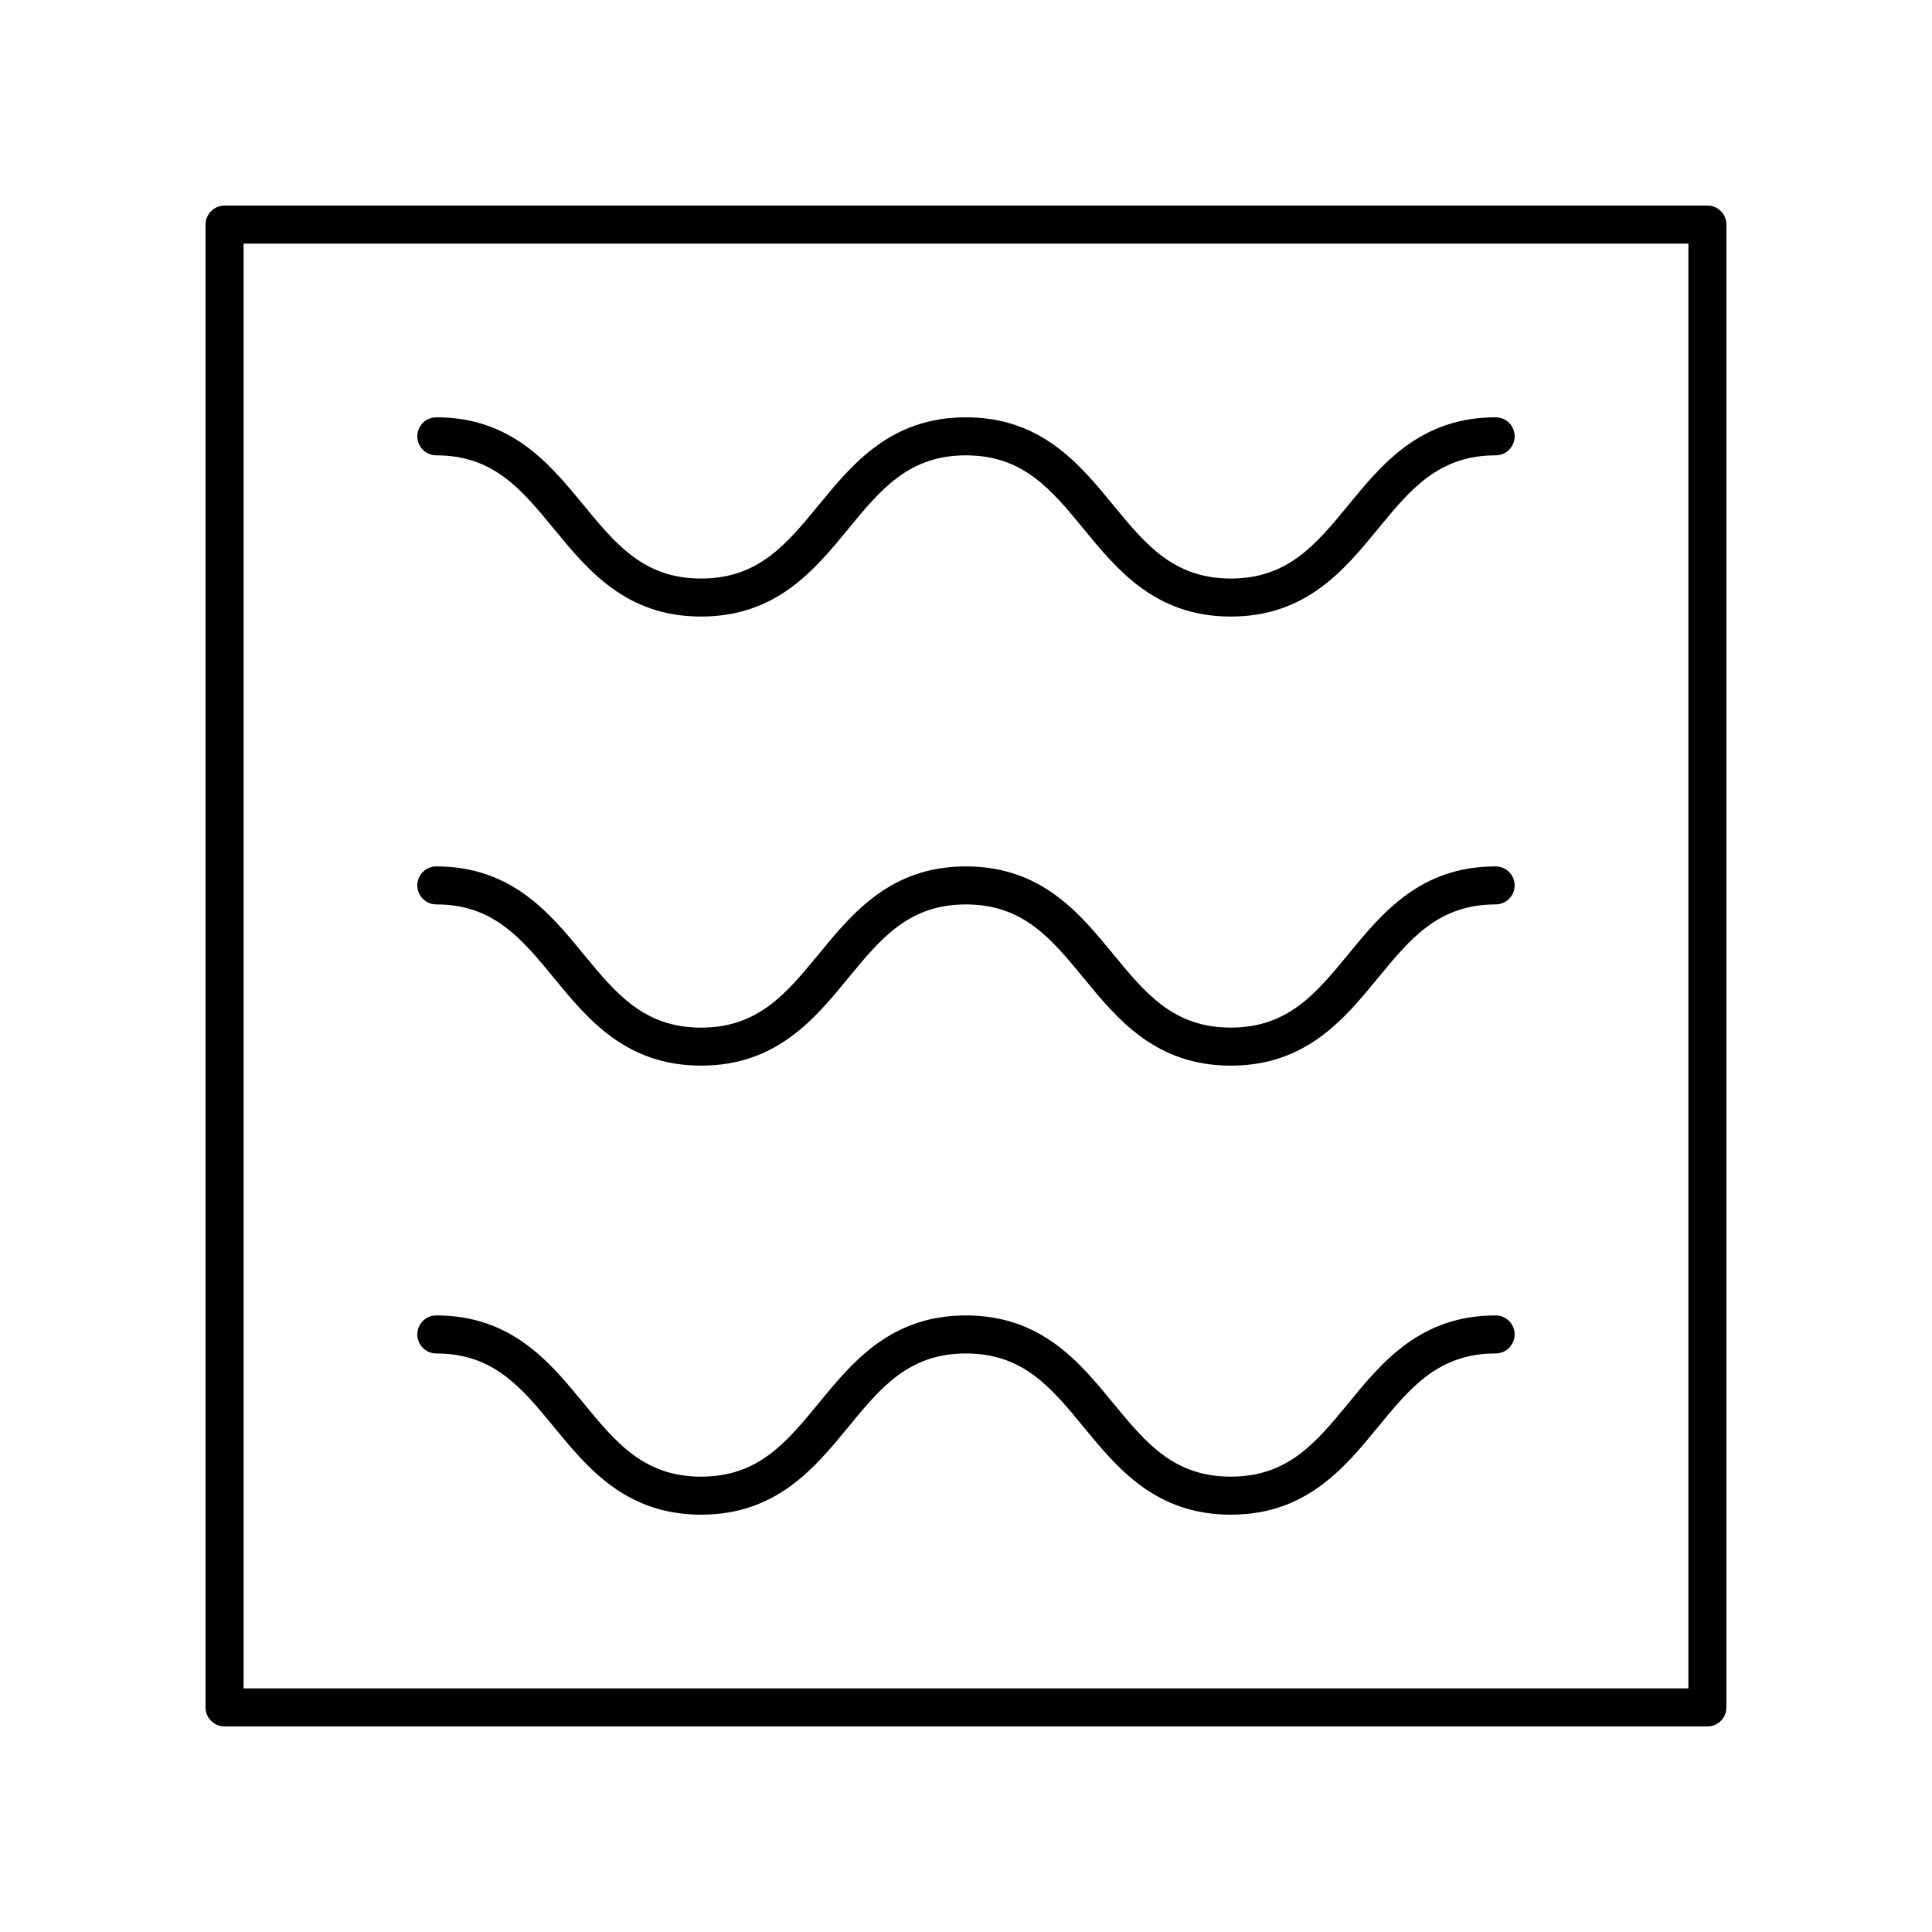 <?xml version="1.0" encoding="UTF-8"?>
<!-- Uploaded to: ICON Repo, www.iconrepo.com, Generator: ICON Repo Mixer Tools -->
<svg fill="#000000" width="800px" height="800px" version="1.1" viewBox="144 144 512 512" xmlns="http://www.w3.org/2000/svg">
 <g>
  <path d="m259.63 264.67c15.16 0 22.586 9.047 31.191 19.52 8.93 10.875 19.055 23.203 38.98 23.203s30.051-12.324 38.98-23.199c8.605-10.477 16.035-19.523 31.203-19.523 15.164 0 22.598 9.047 31.203 19.52 8.93 10.875 19.055 23.203 38.984 23.203s30.055-12.328 38.984-23.203c8.605-10.477 16.039-19.52 31.203-19.52 2.785 0 5.039-2.254 5.039-5.039 0-2.781-2.254-5.039-5.039-5.039-19.93 0-30.055 12.328-38.984 23.203-8.605 10.477-16.039 19.52-31.203 19.52s-22.598-9.047-31.203-19.52c-8.93-10.875-19.055-23.203-38.984-23.203s-30.055 12.328-38.984 23.203c-8.605 10.477-16.035 19.52-31.199 19.52-15.164 0-22.594-9.047-31.199-19.523-8.93-10.875-19.055-23.199-38.977-23.199-2.785 0-5.039 2.254-5.039 5.039 0.008 2.781 2.262 5.039 5.043 5.039z"/>
  <path d="m259.63 383.68c15.16 0 22.586 9.047 31.191 19.52 8.93 10.875 19.055 23.203 38.98 23.203s30.051-12.324 38.98-23.199c8.605-10.477 16.035-19.52 31.203-19.52 15.164 0 22.598 9.047 31.203 19.52 8.93 10.875 19.055 23.199 38.984 23.199s30.055-12.324 38.984-23.199c8.605-10.477 16.039-19.52 31.203-19.52 2.785 0 5.039-2.254 5.039-5.039 0-2.781-2.254-5.039-5.039-5.039-19.93 0-30.055 12.324-38.984 23.199-8.605 10.477-16.039 19.52-31.203 19.52s-22.598-9.047-31.203-19.52c-8.93-10.875-19.055-23.199-38.984-23.199s-30.055 12.328-38.984 23.203c-8.605 10.473-16.035 19.52-31.199 19.52-15.164 0-22.594-9.047-31.199-19.52-8.93-10.875-19.055-23.199-38.977-23.199-2.785 0-5.039 2.254-5.039 5.039 0.008 2.777 2.262 5.031 5.043 5.031z"/>
  <path d="m259.63 502.68c15.16 0 22.586 9.047 31.191 19.52 8.93 10.875 19.055 23.203 38.98 23.203s30.051-12.324 38.98-23.199c8.605-10.477 16.035-19.523 31.203-19.523 15.164 0 22.598 9.047 31.203 19.52 8.93 10.875 19.055 23.203 38.984 23.203s30.055-12.328 38.984-23.203c8.605-10.477 16.039-19.52 31.203-19.52 2.785 0 5.039-2.254 5.039-5.039 0-2.781-2.254-5.039-5.039-5.039-19.93 0-30.055 12.328-38.984 23.203-8.605 10.477-16.039 19.52-31.203 19.52s-22.598-9.047-31.203-19.52c-8.93-10.875-19.055-23.203-38.984-23.203s-30.055 12.328-38.984 23.203c-8.605 10.477-16.035 19.52-31.199 19.52-15.164 0-22.594-9.047-31.199-19.523-8.93-10.875-19.055-23.199-38.977-23.199-2.785 0-5.039 2.254-5.039 5.039 0.008 2.785 2.262 5.039 5.043 5.039z"/>
  <path d="m596.48 198.48h-392.97c-2.785 0-5.039 2.254-5.039 5.039v392.97c0 2.781 2.254 5.039 5.039 5.039h392.97c2.785 0 5.039-2.254 5.039-5.039v-392.98c0-2.781-2.254-5.035-5.039-5.035zm-5.039 392.97h-382.89v-382.89h382.89z"/>
 </g>
</svg>